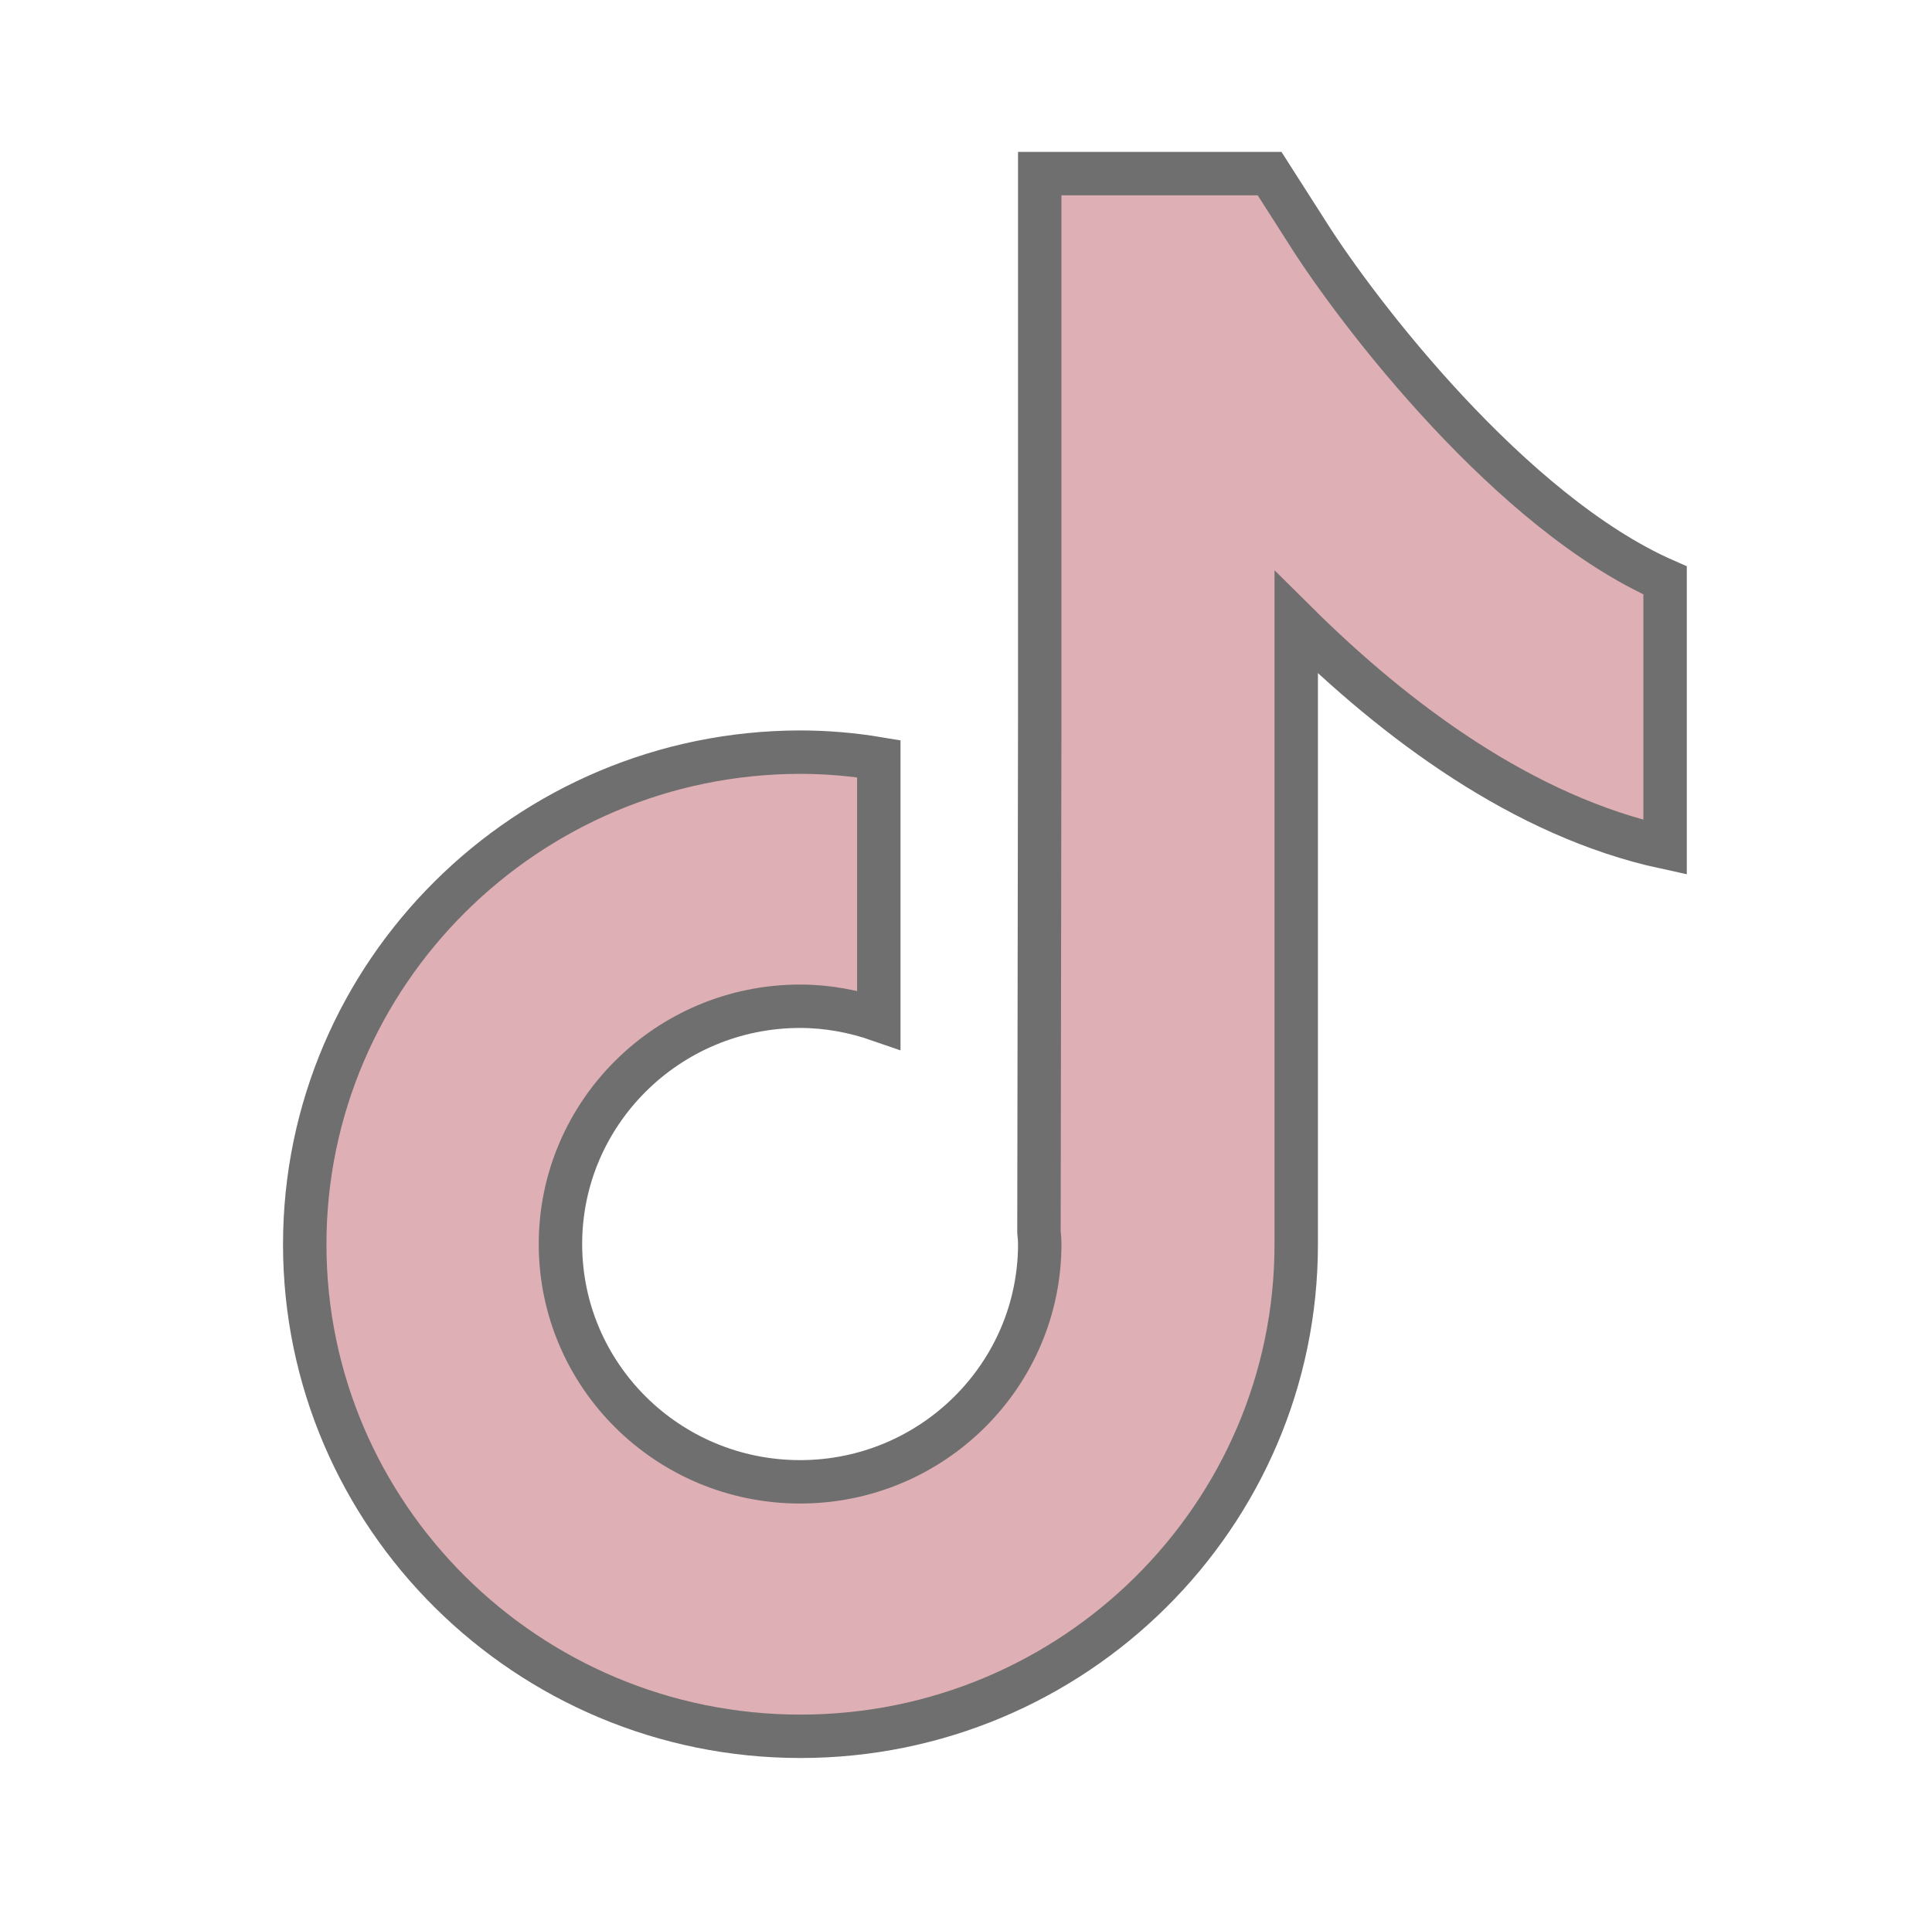 <svg xmlns="http://www.w3.org/2000/svg" fill="none" viewBox="0 0 89 88" height="88" width="89">
<path stroke-width="2" stroke="#6F6F6F" fill="#DEAFB4" d="M60.236 10.739L58.486 8H47.897V32.668L47.861 56.764C47.879 56.943 47.897 57.14 47.897 57.319C47.897 63.352 42.955 68.275 36.857 68.275C30.76 68.275 25.818 63.37 25.818 57.319C25.818 51.286 30.76 46.363 36.857 46.363C38.12 46.363 39.347 46.596 40.483 46.99V34.96C39.311 34.763 38.102 34.655 36.857 34.655C24.284 34.673 14.038 44.841 14.038 57.337C14.038 69.832 24.284 80 36.875 80C49.467 80 59.712 69.832 59.712 57.337V28.676C64.276 33.205 70.175 37.627 76.705 39.041V26.743C69.616 23.628 62.563 14.427 60.236 10.739Z"></path>
</svg>

